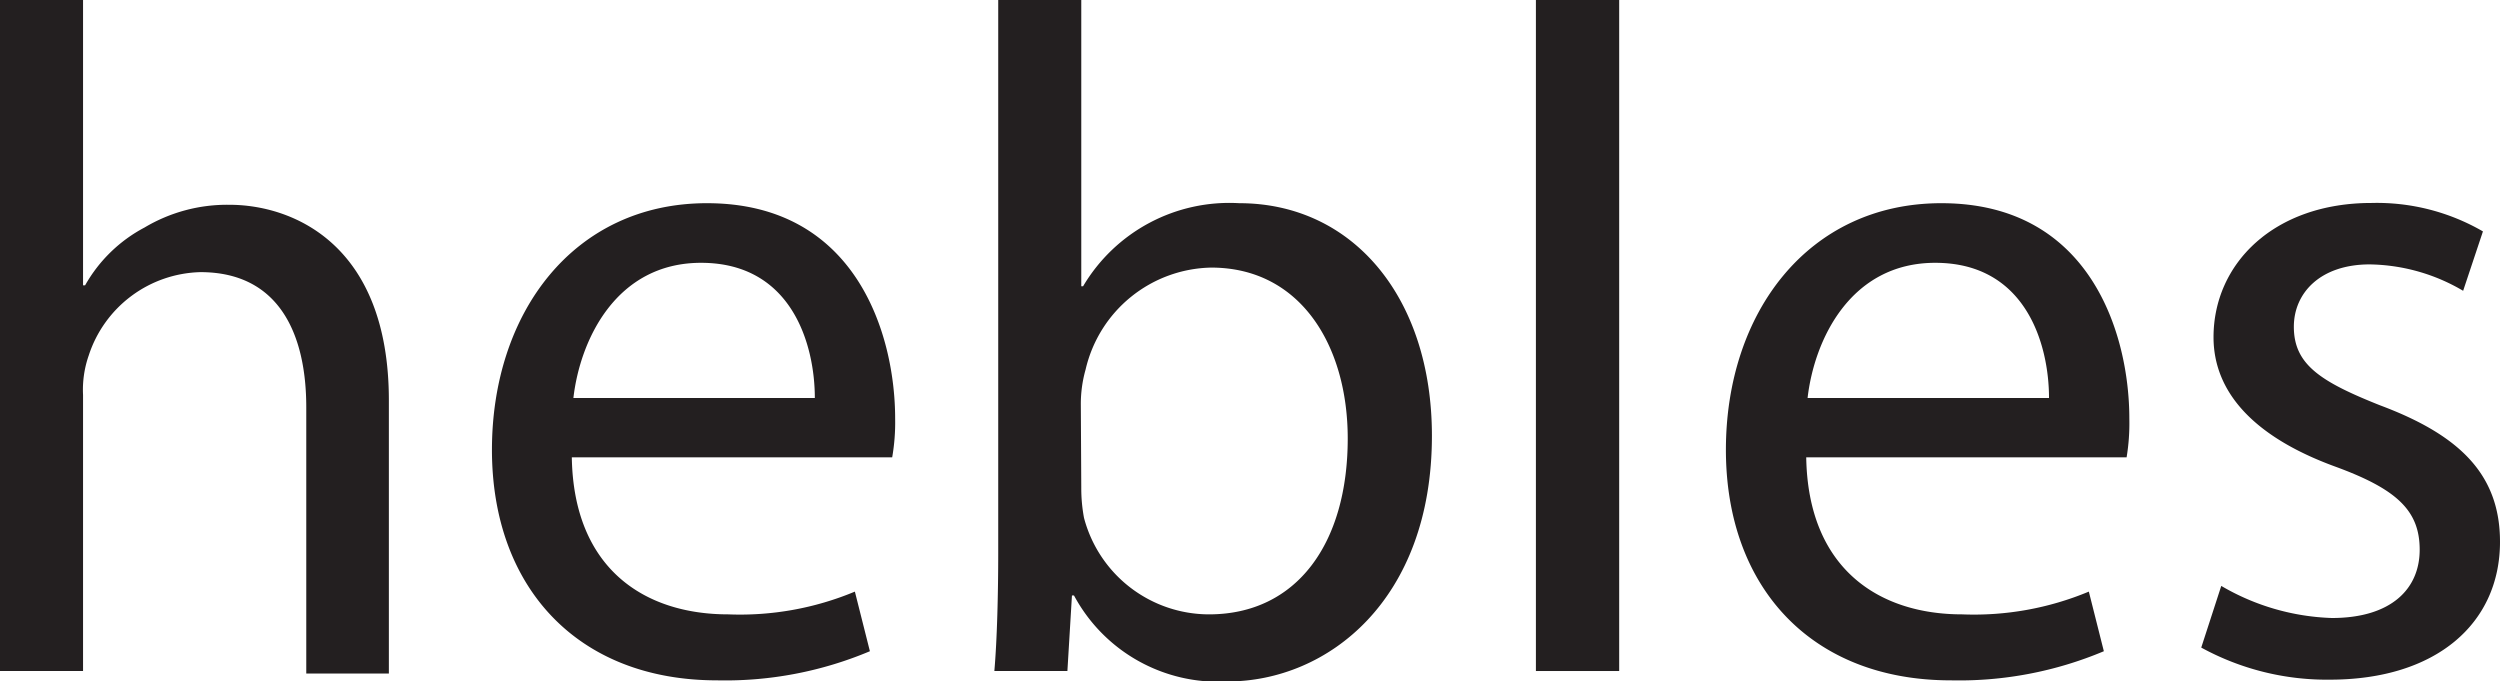 <svg xmlns="http://www.w3.org/2000/svg" viewBox="0 0 109.87 29.95"><defs><style>.cls-1{fill:#231f20;}</style></defs><g id="Layer_2" data-name="Layer 2"><g id="Capa_1" data-name="Capa 1"><path class="cls-1" d="M0,0H3.65V12.54h.09A6.46,6.46,0,0,1,6.35,10a7.08,7.08,0,0,1,3.74-1c2.7,0,7,1.66,7,8.6v12H13.46V17.9c0-3.24-1.21-5.94-4.65-5.94A5.3,5.3,0,0,0,3.9,15.62a4.57,4.57,0,0,0-.25,1.74V29.49H0Z"></path><path class="cls-1" d="M25.13,20.1C25.21,25,28.33,27,32,27a13.11,13.11,0,0,0,5.57-1l.66,2.62a16.38,16.38,0,0,1-6.72,1.28c-6.15,0-9.89-4.11-9.89-10.13S25.21,8.93,31.07,8.93c6.56,0,8.27,5.77,8.27,9.47a9,9,0,0,1-.13,1.7Zm10.68-2.61c0-2.33-1-5.94-5-5.94-3.74,0-5.32,3.4-5.61,5.94Z"></path><path class="cls-1" d="M43.87,0h3.65V12.58h.08a7.47,7.47,0,0,1,6.86-3.65c5,0,8.47,4.15,8.47,10.22,0,7.22-4.57,10.8-9,10.8a7.19,7.19,0,0,1-6.73-3.78h-.09l-.2,3.32H43.7c.12-1.37.17-3.41.17-5.19Zm3.65,21.43a7.07,7.07,0,0,0,.12,1.33A5.69,5.69,0,0,0,53.13,27c3.86,0,6.1-3.12,6.1-7.73,0-4.07-2.07-7.51-6-7.51a5.78,5.78,0,0,0-5.52,4.48,5.57,5.57,0,0,0-.21,1.54Z"></path><path class="cls-1" d="M67.5,0h3.66V29.49H67.5Z"></path><path class="cls-1" d="M79.38,20.1C79.46,25,82.58,27,86.23,27a13.11,13.11,0,0,0,5.57-1l.66,2.62a16.4,16.4,0,0,1-6.73,1.28c-6.14,0-9.88-4.11-9.88-10.13S79.46,8.93,85.32,8.93c6.56,0,8.26,5.77,8.26,9.47a9.15,9.15,0,0,1-.12,1.7Zm10.67-2.61c0-2.33-1-5.94-5-5.94-3.74,0-5.32,3.4-5.61,5.94Z"></path><path class="cls-1" d="M97.62,25.75a10.25,10.25,0,0,0,4.86,1.41c2.61,0,3.86-1.28,3.86-3s-1-2.66-3.7-3.65c-3.65-1.33-5.36-3.32-5.36-5.69,0-3.24,2.66-5.9,6.94-5.9a9.3,9.3,0,0,1,4.9,1.25l-.87,2.61a8.29,8.29,0,0,0-4.11-1.16c-2.16,0-3.33,1.25-3.33,2.74,0,1.66,1.17,2.41,3.78,3.45,3.45,1.29,5.28,3,5.28,6,0,3.57-2.78,6.06-7.48,6.06a11.5,11.5,0,0,1-5.65-1.41Z"></path></g></g></svg>